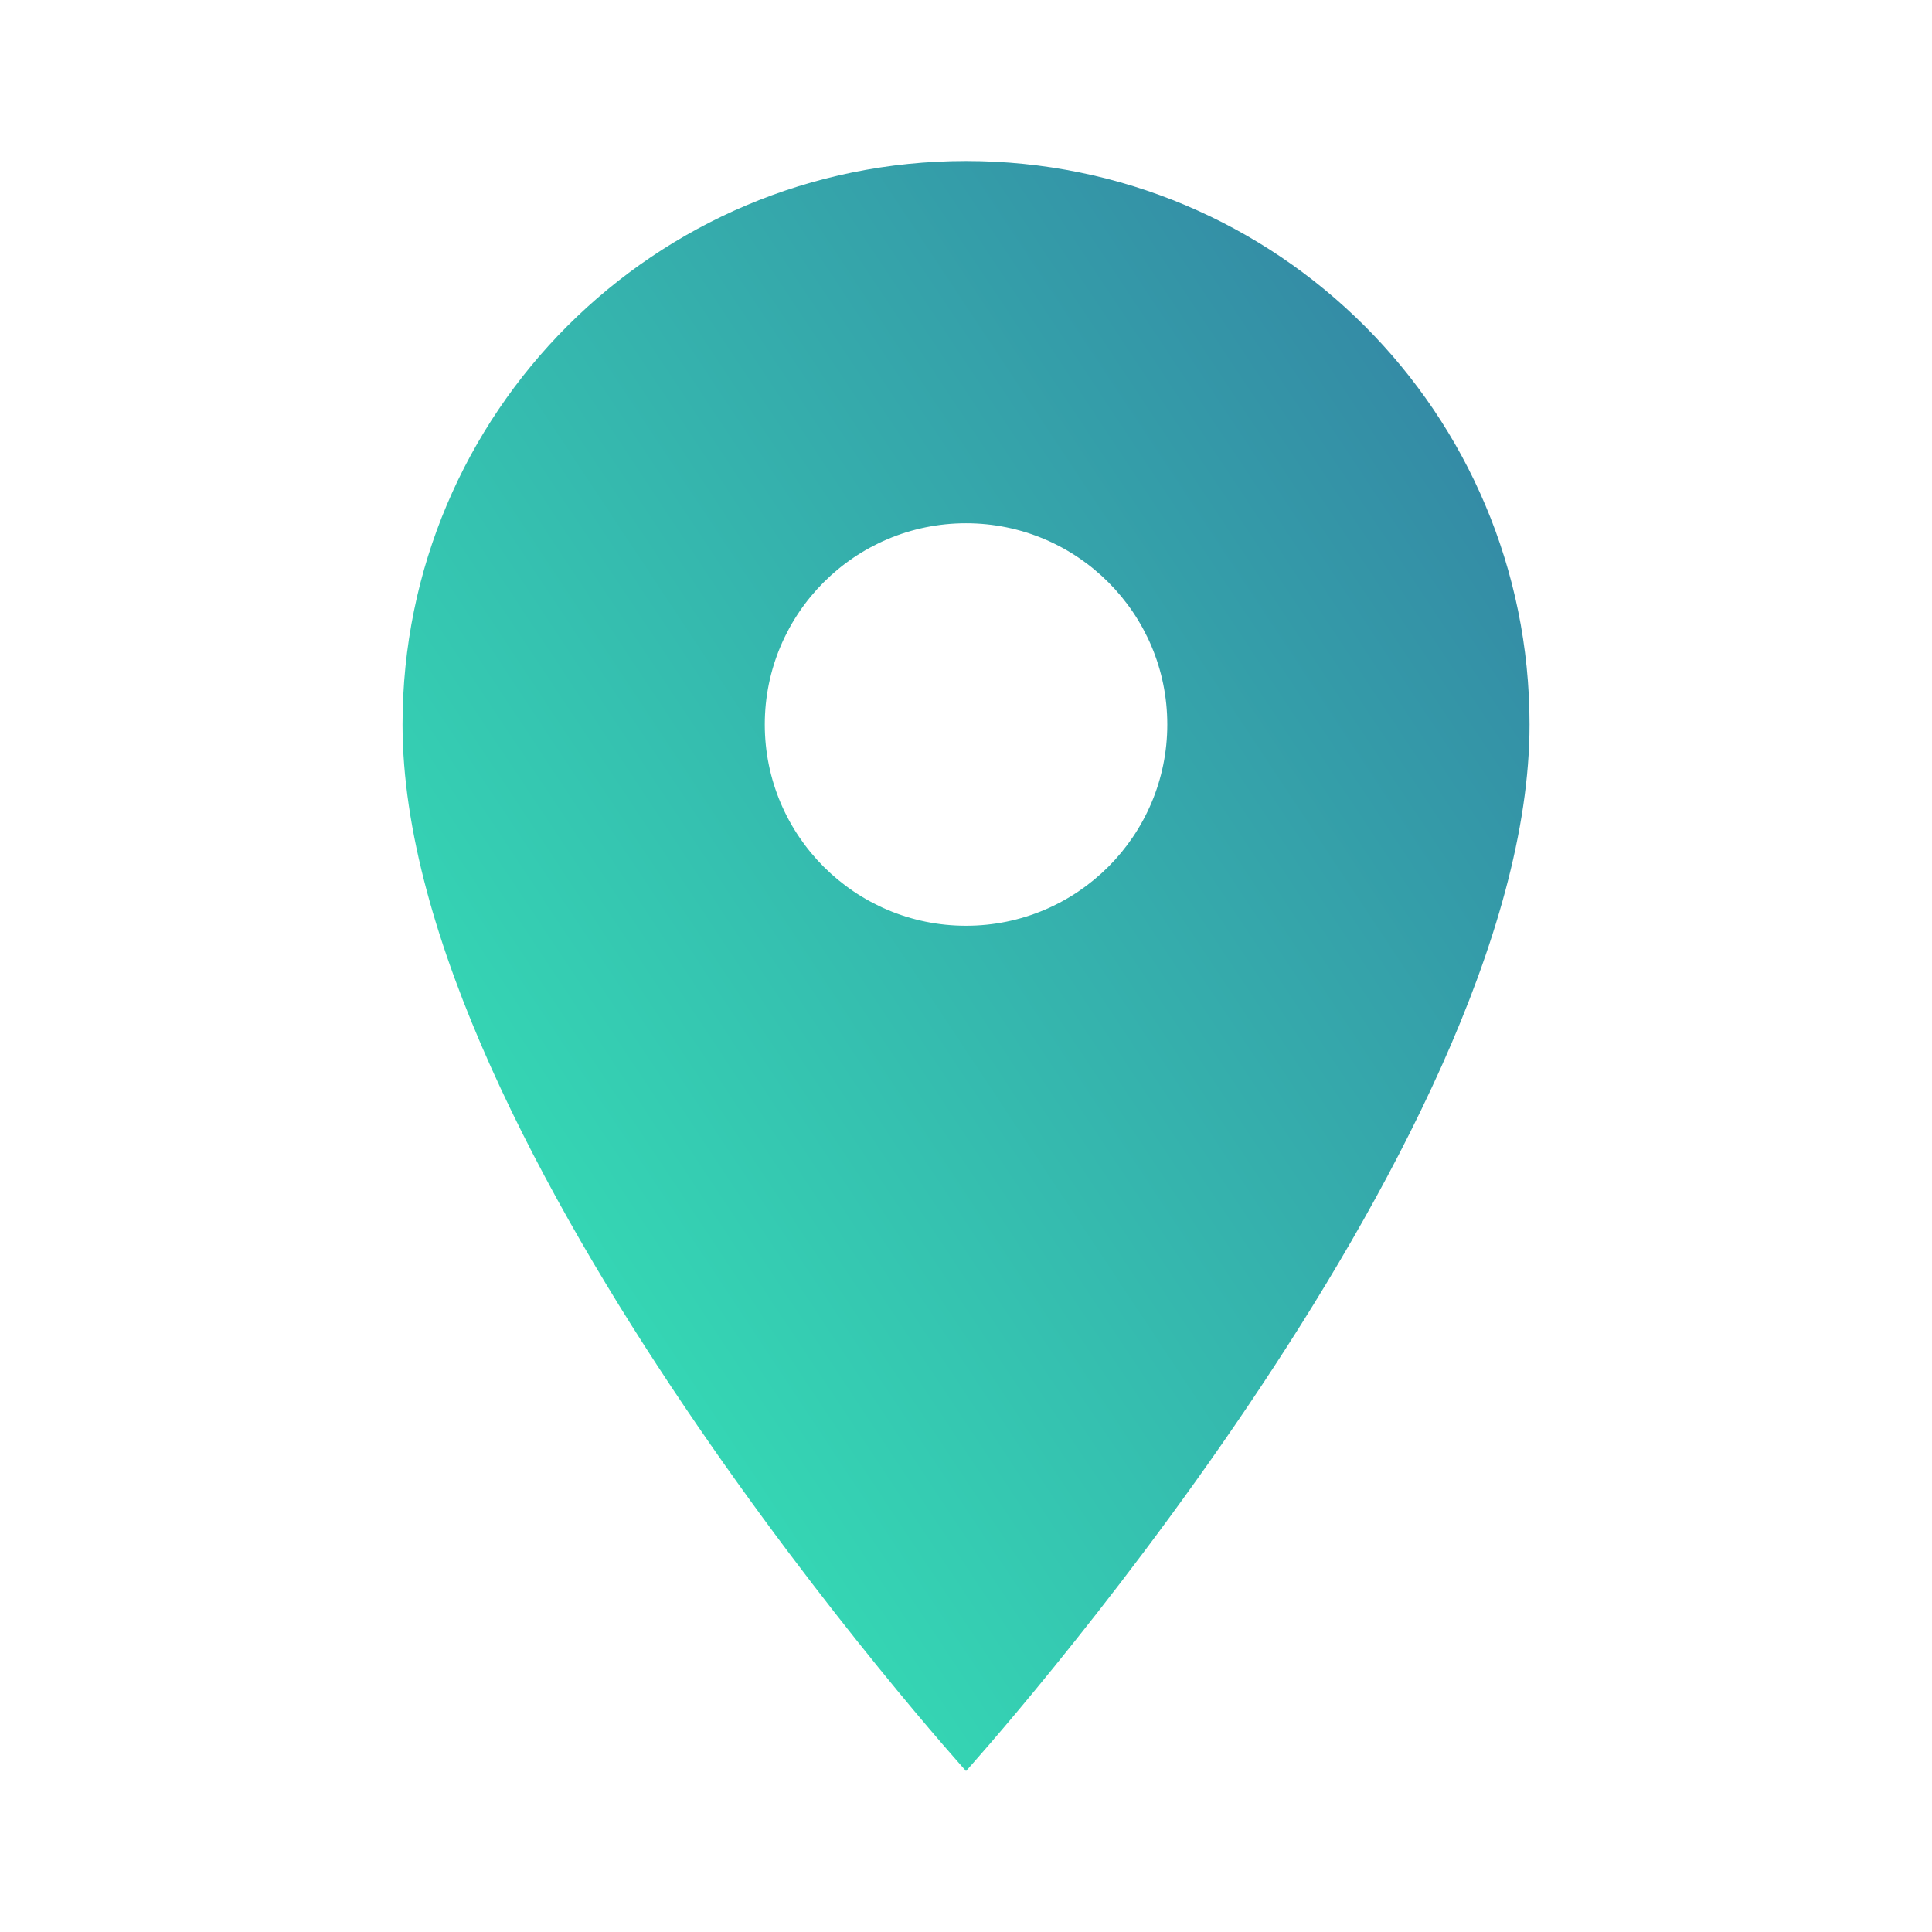 <svg width="80" height="80" viewBox="0 0 80 80" fill="none" xmlns="http://www.w3.org/2000/svg">
<g clip-path="url(#clip0_792_26776)">
<path d="M40.001 6.667C27.101 6.667 16.668 17.1 16.668 30C16.668 47.5 40.001 73.334 40.001 73.334C40.001 73.334 63.335 47.5 63.335 30C63.335 17.1 52.901 6.667 40.001 6.667ZM40.001 38.334C35.401 38.334 31.668 34.6 31.668 30C31.668 25.4 35.401 21.667 40.001 21.667C44.601 21.667 48.335 25.4 48.335 30C48.335 34.6 44.601 38.334 40.001 38.334Z" fill="url(#paint0_linear_792_26776)"/>
</g>
<defs>
<linearGradient id="paint0_linear_792_26776" x1="20.408" y1="78.576" x2="79.94" y2="39.148" gradientUnits="userSpaceOnUse">
<stop stop-color="#36F1B9"/>
<stop offset="1" stop-color="#3484A4"/>
</linearGradient>
<clipPath id="clip0_792_26776">
<rect width="80" height="80" fill="white"/>
</clipPath>
</defs>
</svg>
